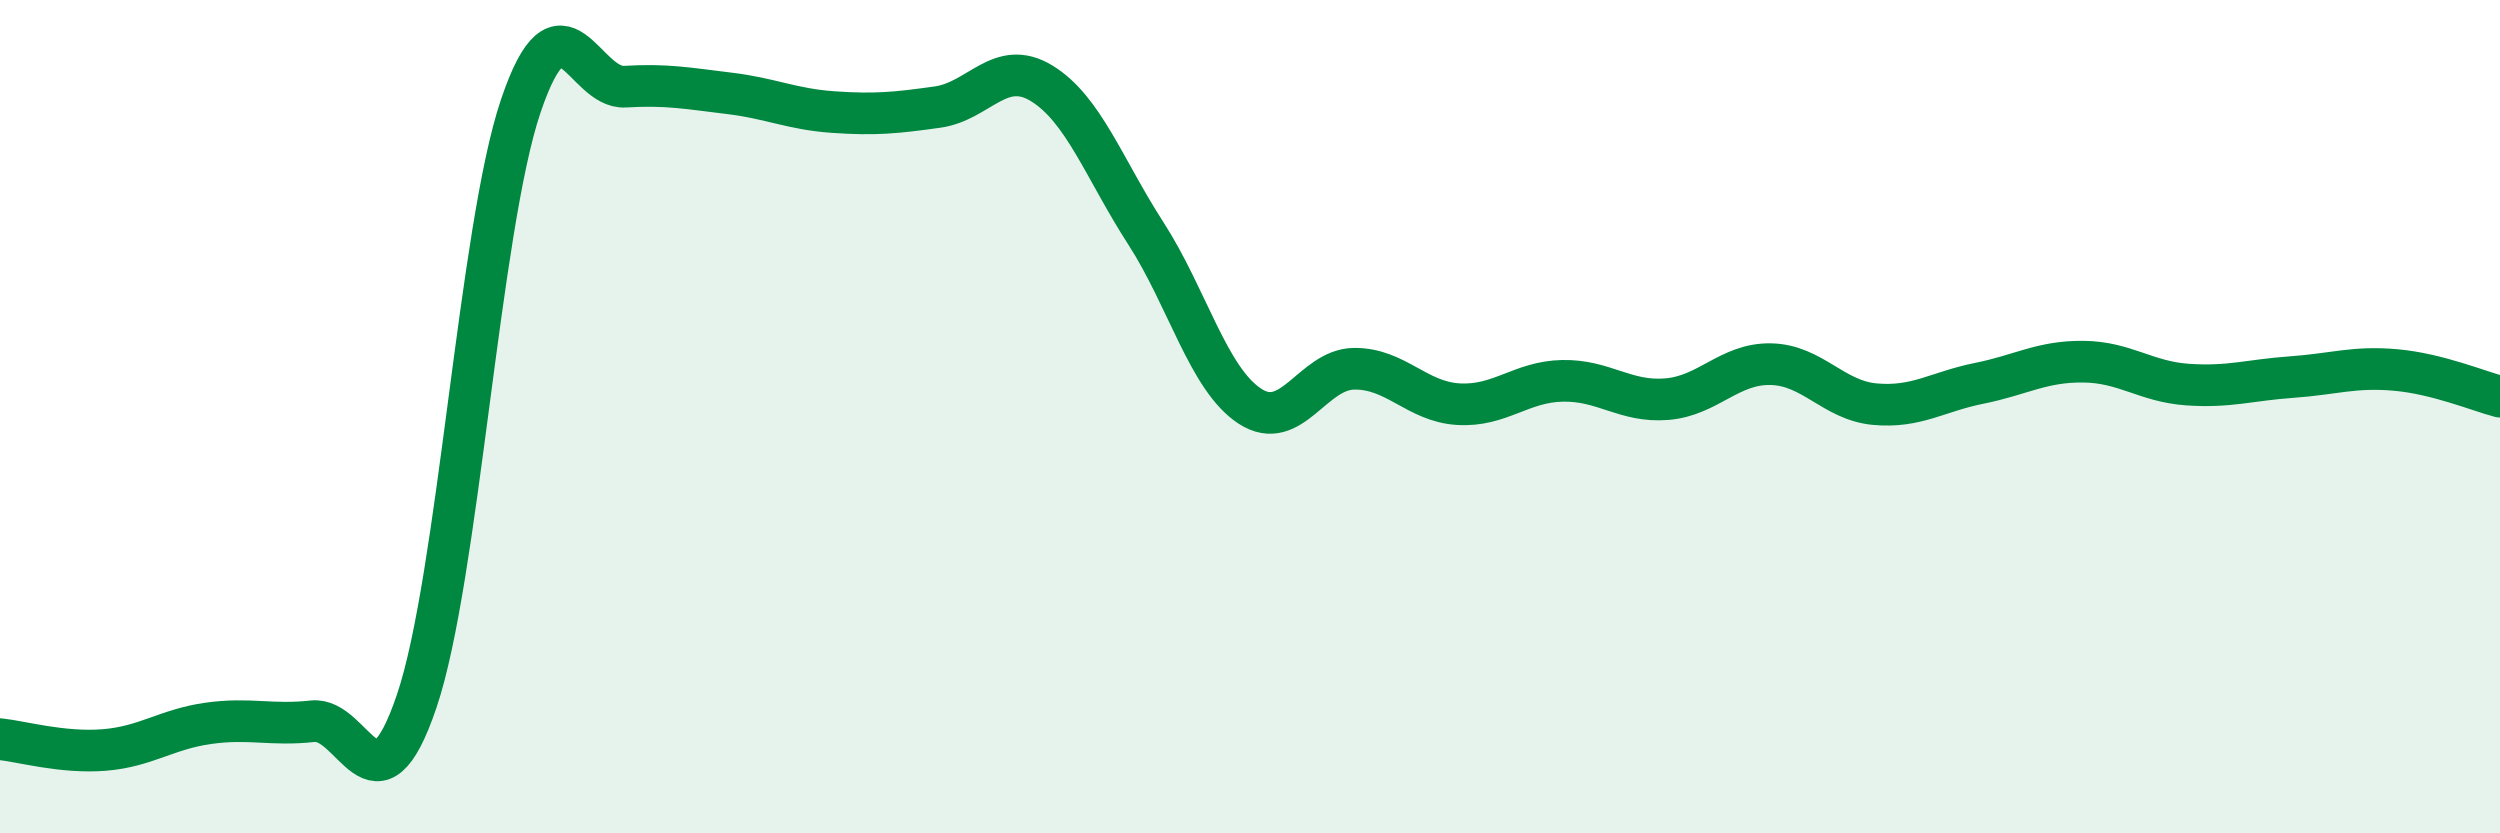 
    <svg width="60" height="20" viewBox="0 0 60 20" xmlns="http://www.w3.org/2000/svg">
      <path
        d="M 0,17.74 C 0.5,17.79 1.5,18.08 2.5,18 C 3.5,17.92 4,17.5 5,17.36 C 6,17.22 6.5,17.42 7.5,17.31 C 8.5,17.2 9,19.78 10,16.83 C 11,13.88 11.5,5.49 12.5,2.54 C 13.5,-0.41 14,2.14 15,2.08 C 16,2.02 16.5,2.12 17.5,2.24 C 18.5,2.36 19,2.62 20,2.69 C 21,2.76 21.5,2.71 22.5,2.57 C 23.5,2.43 24,1.39 25,2 C 26,2.61 26.5,4.05 27.5,5.6 C 28.5,7.15 29,9.1 30,9.75 C 31,10.4 31.5,8.86 32.5,8.85 C 33.5,8.84 34,9.64 35,9.7 C 36,9.76 36.5,9.16 37.5,9.14 C 38.5,9.12 39,9.66 40,9.58 C 41,9.5 41.5,8.72 42.5,8.74 C 43.5,8.76 44,9.61 45,9.7 C 46,9.79 46.5,9.4 47.5,9.2 C 48.5,9 49,8.67 50,8.68 C 51,8.69 51.5,9.16 52.5,9.23 C 53.5,9.3 54,9.12 55,9.05 C 56,8.98 56.5,8.79 57.5,8.88 C 58.5,8.97 59.5,9.39 60,9.52L60 20L0 20Z"
        fill="#008740"
        opacity="0.1"
        stroke-linecap="round"
        stroke-linejoin="round"
      />
      <path
        d="M 0,17.74 C 0.5,17.79 1.5,18.08 2.5,18 C 3.5,17.92 4,17.5 5,17.36 C 6,17.22 6.5,17.42 7.5,17.31 C 8.5,17.2 9,19.78 10,16.83 C 11,13.88 11.5,5.49 12.5,2.54 C 13.5,-0.41 14,2.14 15,2.08 C 16,2.02 16.5,2.12 17.5,2.24 C 18.5,2.36 19,2.62 20,2.69 C 21,2.76 21.5,2.71 22.5,2.57 C 23.5,2.43 24,1.39 25,2 C 26,2.61 26.5,4.05 27.5,5.6 C 28.5,7.15 29,9.1 30,9.75 C 31,10.4 31.5,8.86 32.5,8.85 C 33.5,8.84 34,9.64 35,9.7 C 36,9.76 36.5,9.16 37.5,9.14 C 38.5,9.12 39,9.66 40,9.58 C 41,9.5 41.5,8.72 42.5,8.74 C 43.5,8.76 44,9.61 45,9.7 C 46,9.79 46.5,9.4 47.5,9.2 C 48.5,9 49,8.67 50,8.68 C 51,8.69 51.5,9.16 52.5,9.23 C 53.5,9.3 54,9.12 55,9.05 C 56,8.98 56.5,8.79 57.5,8.88 C 58.5,8.97 59.5,9.39 60,9.52"
        stroke="#008740"
        stroke-width="1"
        fill="none"
        stroke-linecap="round"
        stroke-linejoin="round"
      />
    </svg>
  